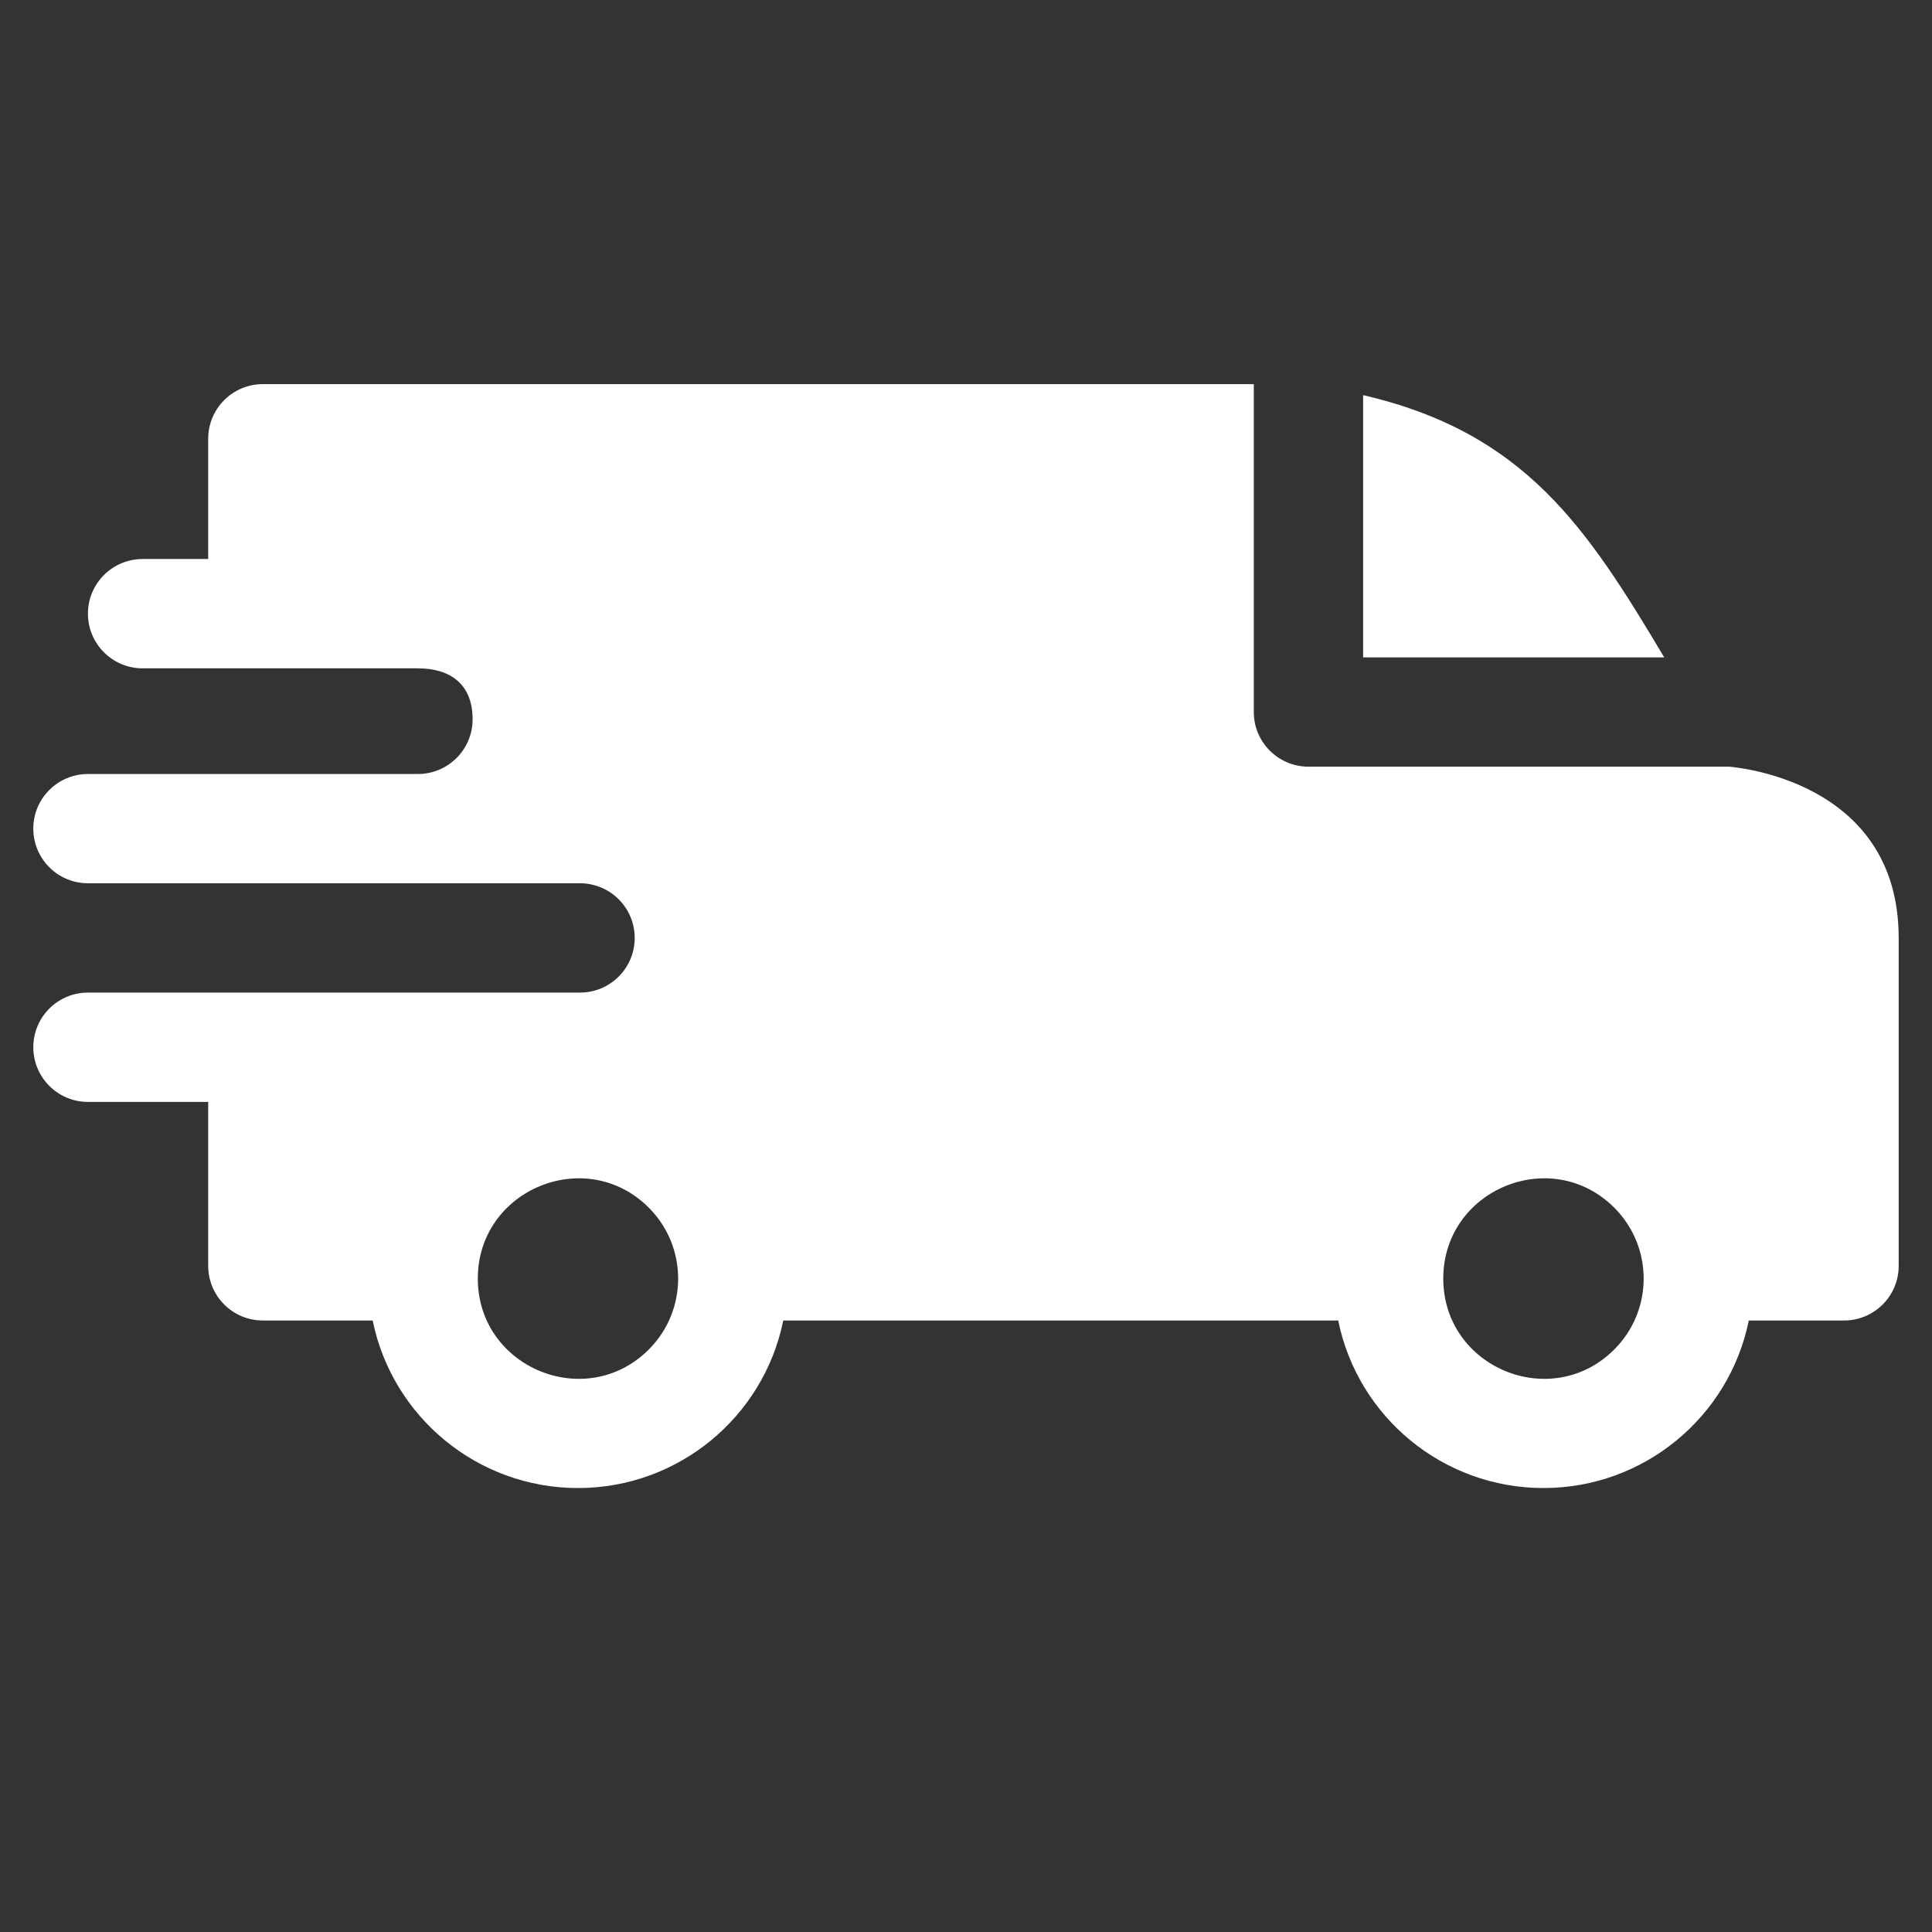 <svg xmlns="http://www.w3.org/2000/svg" fill="none" viewBox="0 0 29 29" height="29" width="29">
<rect x="0" y="0" width="29" height="29" fill="#333333" stroke="none"/>
<g clip-path="url(#clip0_4836_66351)">
<path fill="white" d="M20.461 5.931C22.889 6.494 23.817 7.914 24.981 9.868H20.461V5.931ZM6.274 10.032C6.749 10.032 7.094 10.261 7.094 10.797C7.094 11.25 6.728 11.616 6.276 11.618H1.32C0.867 11.618 0.5 11.985 0.5 12.438C0.5 12.891 0.867 13.258 1.32 13.258H8.703C9.16 13.258 9.527 13.625 9.527 14.079C9.527 14.532 9.159 14.899 8.706 14.899H1.32C0.867 14.899 0.5 15.266 0.5 15.719C0.5 16.172 0.867 16.54 1.32 16.54H3.125V19C3.125 19.454 3.492 19.821 3.945 19.821H5.594C5.888 21.269 7.168 22.336 8.676 22.336C10.184 22.336 11.463 21.269 11.757 19.821H20.087C20.38 21.269 21.66 22.336 23.168 22.336C24.676 22.336 25.956 21.269 26.25 19.821H27.68C28.133 19.821 28.5 19.454 28.5 19V14.079C28.5 11.672 25.961 11.512 25.959 11.508H19.641C19.188 11.508 18.82 11.141 18.82 10.688V5.766H3.945C3.492 5.766 3.125 6.133 3.125 6.586V8.391H2.141C1.688 8.391 1.32 8.758 1.32 9.211C1.32 9.665 1.688 10.032 2.141 10.032H6.274ZM24.231 18.128C24.819 18.716 24.819 19.668 24.231 20.256C23.287 21.2 21.664 20.528 21.664 19.192C21.664 17.856 23.287 17.184 24.231 18.128ZM9.739 18.128C10.326 18.716 10.326 19.668 9.739 20.256C8.795 21.2 7.172 20.528 7.172 19.192C7.172 17.856 8.795 17.184 9.739 18.128Z" clip-rule="evenodd" fill-rule="evenodd"></path>
</g>
<defs>
<clipPath id="clip0_4836_66351">
<rect transform="translate(0.5 0.079)" fill="white" height="28" width="28"></rect>
</clipPath>
</defs>
</svg>
